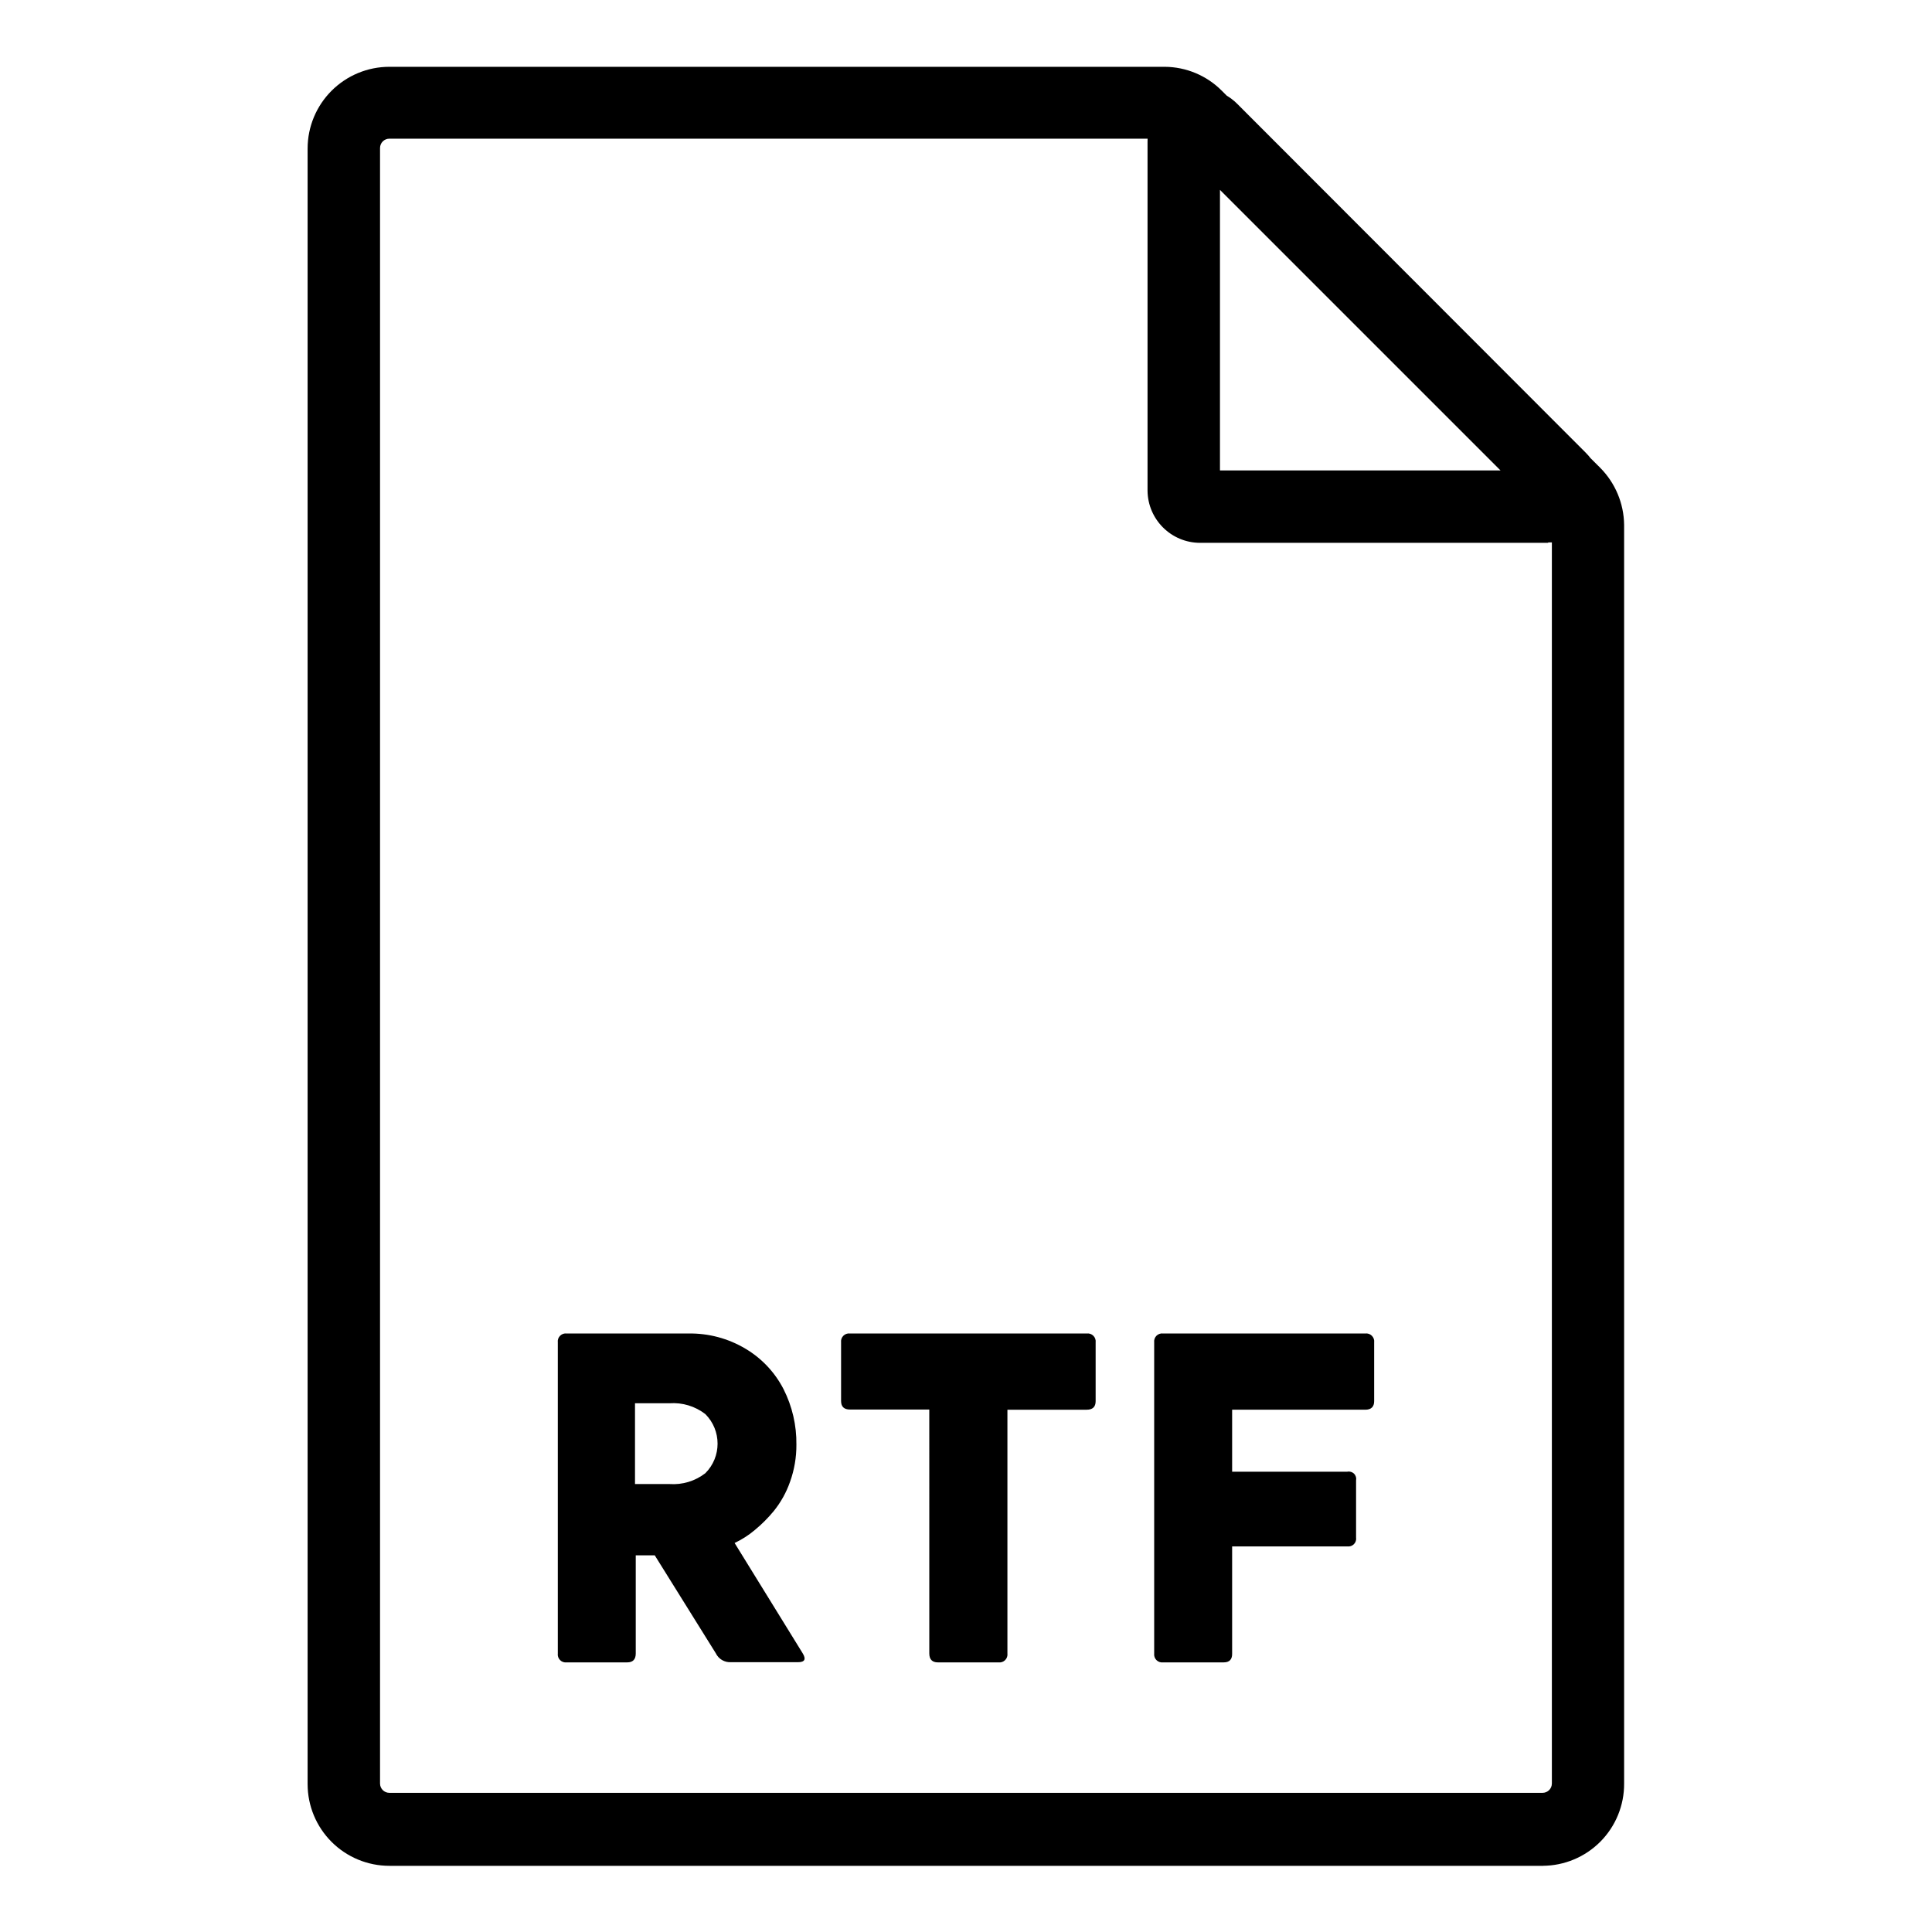 <?xml version="1.0" encoding="UTF-8"?>
<!-- Uploaded to: ICON Repo, www.svgrepo.com, Generator: ICON Repo Mixer Tools -->
<svg fill="#000000" width="800px" height="800px" version="1.1" viewBox="144 144 512 512" xmlns="http://www.w3.org/2000/svg">
 <path d="m338.68 552.91 18.035 29.223c0.973 1.578 0.555 2.367-1.258 2.367l-17.734-0.004c-1.699 0.105-3.293-0.828-4.031-2.367l-16.172-25.945h-5.039v25.996c0 1.578-0.754 2.367-2.266 2.367h-16.02c-0.652 0.086-1.301-0.137-1.766-0.602s-0.688-1.117-0.602-1.766v-82.422c-0.086-0.652 0.137-1.305 0.602-1.766 0.465-0.465 1.113-0.688 1.766-0.602h32.242c5.316-0.09 10.551 1.305 15.113 4.027 4.297 2.543 7.789 6.246 10.078 10.684 2.32 4.57 3.496 9.637 3.426 14.762 0.02 3.328-0.543 6.637-1.664 9.773-0.98 2.832-2.449 5.473-4.332 7.809-1.512 1.836-3.199 3.523-5.039 5.039-1.621 1.367-3.418 2.519-5.34 3.426zm-17.23-37.031h-9.168v21.41h9.168c3.402 0.238 6.773-0.785 9.473-2.871 4.324-4.328 4.324-11.34 0-15.668-2.699-2.086-6.07-3.109-9.473-2.871zm87.16 68.668h-16.07c-1.512 0-2.266-0.805-2.266-2.367l-0.004-64.637h-21.008c-1.578 0-2.367-0.754-2.367-2.266v-15.52c-0.082-0.652 0.141-1.305 0.602-1.766 0.465-0.465 1.117-0.688 1.766-0.602h62.727c0.648-0.086 1.301 0.137 1.762 0.602 0.465 0.461 0.688 1.113 0.605 1.766v15.566c0 1.512-0.789 2.266-2.367 2.266h-21.012v64.59c0.086 0.648-0.137 1.301-0.602 1.766s-1.117 0.688-1.766 0.602zm59.703 0h-16.074c-0.648 0.086-1.301-0.137-1.766-0.602-0.461-0.465-0.684-1.117-0.602-1.766v-82.422c-0.082-0.652 0.141-1.305 0.602-1.766 0.465-0.465 1.117-0.688 1.766-0.602h53.555c0.652-0.086 1.305 0.137 1.766 0.602 0.465 0.461 0.688 1.113 0.605 1.766v15.566c0 1.512-0.805 2.266-2.367 2.266h-35.27v16.426h30.531c0.645-0.133 1.316 0.07 1.781 0.535 0.469 0.469 0.668 1.137 0.535 1.781v15.117c0.102 0.645-0.105 1.297-0.562 1.766-0.457 0.465-1.105 0.688-1.754 0.602h-30.531v28.516c0 1.41-0.703 2.215-2.215 2.215zm86.051-296.69h-92.352c-7.629-0.027-13.82-6.176-13.902-13.805v-92.449c-0.121-5.688 3.238-10.875 8.477-13.094 5.238-2.219 11.297-1.023 15.301 3.016l92.352 92.449c4.039 4.004 5.234 10.066 3.016 15.305-2.219 5.238-7.406 8.594-13.094 8.477zm-87.059-19.195h74.359l-74.359-74.363zm85.648 369.8h-305.77c-5.742 0-11.254-2.285-15.316-6.348s-6.348-9.57-6.348-15.316v-433.43c0-5.746 2.285-11.254 6.348-15.316s9.574-6.348 15.316-6.348h205.5c5.68 0.039 11.113 2.32 15.117 6.348l100.26 99.906c4 4.023 6.277 9.441 6.348 15.113v333.57c0.039 5.762-2.219 11.305-6.273 15.398-4.059 4.094-9.578 6.402-15.34 6.418zm-305.77-457.71c-1.363 0-2.469 1.105-2.469 2.469v433.43c0 1.363 1.105 2.469 2.469 2.469h305.61c1.363 0 2.469-1.105 2.469-2.469v-333.37c-0.004-0.641-0.258-1.254-0.707-1.711l-100.11-100.11c-0.457-0.453-1.07-0.707-1.715-0.703z"/>
</svg>
